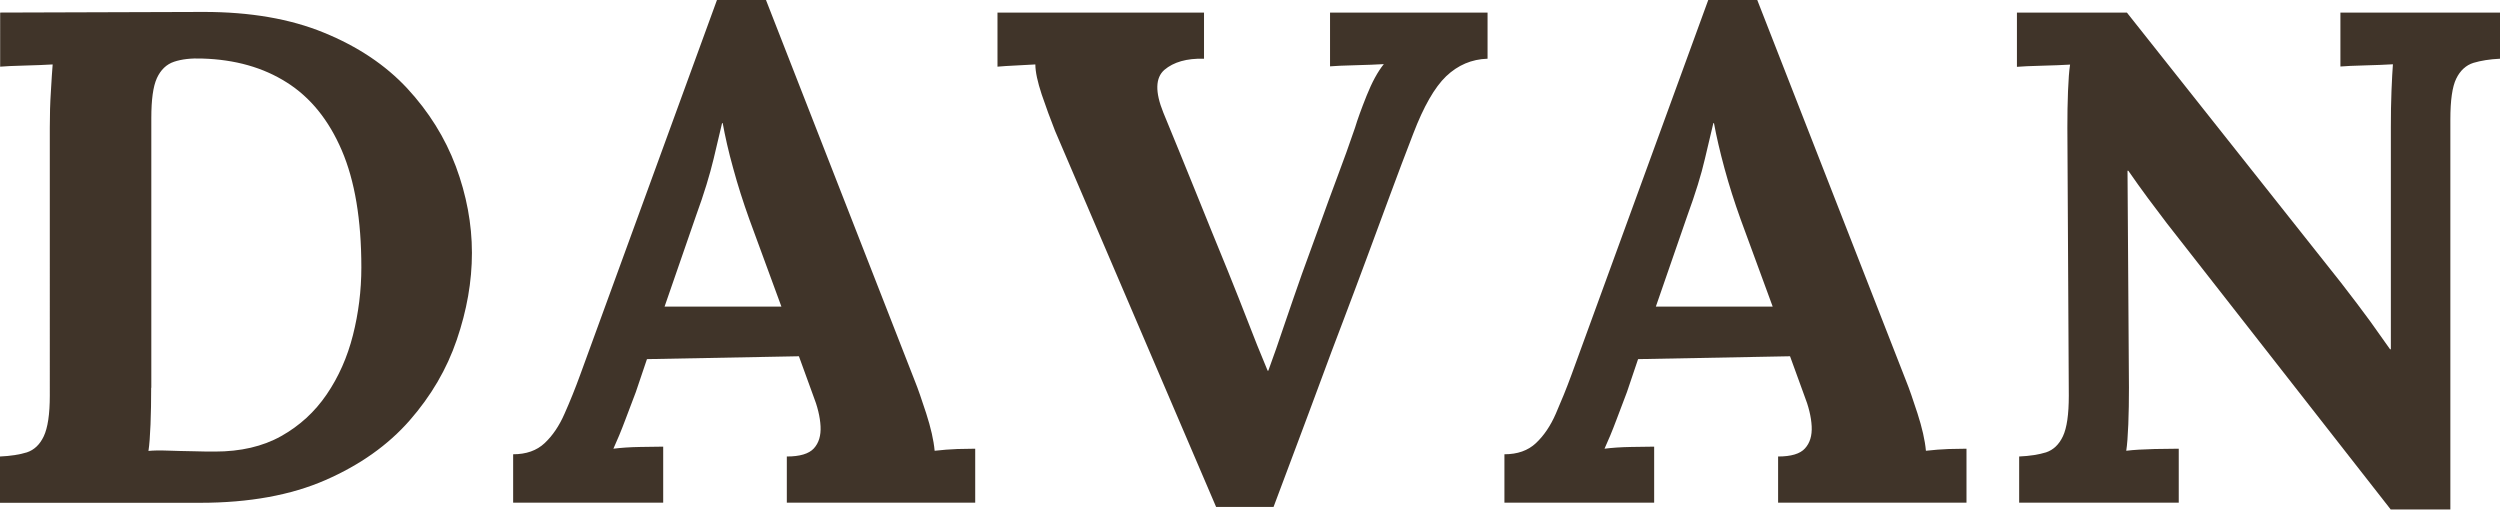 <?xml version="1.0" encoding="UTF-8"?>
<svg id="_レイヤー_2" data-name="レイヤー 2" xmlns="http://www.w3.org/2000/svg" viewBox="0 0 157.12 32.03">
  <defs>
    <style>
      .cls-1 {
        fill: #403429;
        stroke-width: 0px;
      }
    </style>
  </defs>
  <g id="_レイヤー_2-2" data-name="レイヤー 2">
    <g>
      <path class="cls-1" d="M0,28.69c.67-.03,1.24-.12,1.69-.26.45-.15.81-.48,1.06-1.01.25-.53.38-1.38.38-2.55V8.01c0-.79.02-1.55.07-2.29.04-.73.08-1.29.11-1.67-.47.03-1.06.05-1.76.07-.71.02-1.22.04-1.54.07V.79l12.8-.04c2.9,0,5.42.43,7.54,1.3,2.13.87,3.87,2.03,5.24,3.5,1.36,1.47,2.38,3.1,3.06,4.91.67,1.8,1.01,3.62,1.01,5.43s-.32,3.61-.95,5.46c-.63,1.85-1.62,3.54-2.97,5.08s-3.11,2.79-5.28,3.74c-2.17.95-4.8,1.43-7.88,1.43H0v-2.9ZM9.5,24.38c0,.79-.01,1.56-.04,2.29-.03.73-.07,1.29-.13,1.67.29-.03.7-.04,1.21-.02.51.02,1.05.03,1.61.04.56.02,1.01.02,1.36.02,1.61,0,3-.32,4.16-.97,1.16-.65,2.11-1.52,2.86-2.62.75-1.1,1.3-2.34,1.65-3.72.35-1.38.53-2.8.53-4.27,0-2.99-.41-5.44-1.23-7.35-.82-1.91-1.97-3.33-3.46-4.27-1.48-.94-3.25-1.44-5.3-1.5-.71-.03-1.3.04-1.78.2-.48.16-.84.51-1.08,1.03-.24.53-.35,1.36-.35,2.51v16.94Z"/>
      <path class="cls-1" d="M32.25,31.59v-3.04c.82,0,1.48-.23,1.98-.7.5-.47.92-1.09,1.25-1.85.34-.76.67-1.58.99-2.46L45.06,0h3.08l9.37,23.98c.18.44.41,1.11.7,2,.29.9.47,1.68.53,2.35.5-.06.97-.09,1.43-.11.45-.01.83-.02,1.12-.02v3.39h-11.84v-2.9c.82,0,1.39-.17,1.7-.51.31-.34.45-.8.42-1.39-.03-.59-.19-1.25-.48-1.98l-.88-2.42-9.55.18-.7,2.07c-.15.38-.36.95-.64,1.69-.28.75-.54,1.37-.77,1.87.47-.06,1.04-.1,1.7-.11.66-.01,1.14-.02,1.43-.02v3.52h-9.42ZM41.76,19.27h7.35l-2.02-5.5c-.38-1.06-.72-2.12-1.01-3.19-.3-1.07-.51-2.02-.66-2.84h-.04c-.12.5-.29,1.25-.53,2.24-.24,1-.6,2.19-1.1,3.56l-1.98,5.72Z"/>
      <path class="cls-1" d="M76.43,31.86l-10.12-23.63c-.29-.73-.57-1.5-.84-2.29-.26-.79-.4-1.42-.4-1.89-.47.03-.9.05-1.3.07-.4.02-.76.04-1.08.07V.79h12.98v2.9c-1.09-.03-1.91.21-2.49.7-.57.5-.59,1.39-.07,2.68.68,1.64,1.35,3.3,2.03,4.97.67,1.67,1.35,3.33,2.02,4.97.5,1.23.92,2.31,1.28,3.23.35.92.76,1.94,1.23,3.06h.04c.32-.88.67-1.86,1.03-2.95.37-1.08.73-2.13,1.08-3.12.38-1.03.75-2.05,1.12-3.08.37-1.03.74-2.05,1.12-3.06.38-1.01.75-2.03,1.1-3.06.15-.5.39-1.17.73-2.02.34-.85.7-1.51,1.08-1.98-.47.03-1.07.05-1.8.07-.73.02-1.26.04-1.58.07V.79h9.9v2.9c-1,.03-1.86.4-2.6,1.1-.73.7-1.42,1.91-2.07,3.61-.5,1.29-.99,2.59-1.47,3.89-.48,1.31-.97,2.61-1.45,3.92-.48,1.31-.98,2.61-1.47,3.92-.5,1.31-.99,2.61-1.47,3.92-.48,1.31-.97,2.6-1.45,3.89-.48,1.29-.98,2.6-1.47,3.92h-3.61Z"/>
      <path class="cls-1" d="M94.55,31.59v-3.04c.82,0,1.48-.23,1.98-.7.5-.47.92-1.09,1.25-1.85s.67-1.58.99-2.46L107.36,0h3.08l9.37,23.98c.18.44.41,1.11.7,2,.29.9.47,1.68.53,2.35.5-.06.97-.09,1.43-.11.45-.01.83-.02,1.12-.02v3.39h-11.84v-2.9c.82,0,1.39-.17,1.69-.51.31-.34.45-.8.42-1.39s-.19-1.25-.48-1.98l-.88-2.42-9.55.18-.7,2.07c-.15.38-.36.95-.64,1.69-.28.75-.54,1.37-.77,1.87.47-.06,1.03-.1,1.69-.11.66-.01,1.14-.02,1.43-.02v3.52h-9.42ZM104.06,19.27h7.35l-2.02-5.5c-.38-1.06-.72-2.12-1.01-3.19-.29-1.07-.51-2.02-.66-2.84h-.04c-.12.5-.29,1.25-.53,2.24-.23,1-.6,2.19-1.1,3.56l-1.98,5.72Z"/>
      <path class="cls-1" d="M150.26,32.03l-14.08-18c-.38-.5-.78-1.03-1.19-1.58s-.82-1.13-1.23-1.72h-.05l.09,13.64c0,.79-.01,1.56-.04,2.29-.03.73-.07,1.29-.13,1.67.47-.06,1.06-.09,1.78-.11.72-.01,1.22-.02,1.52-.02v3.39h-10.03v-2.9c.67-.03,1.24-.12,1.69-.26.45-.15.81-.48,1.06-1.01.25-.53.37-1.38.37-2.55l-.09-16.85c0-.79.01-1.55.04-2.29.03-.73.07-1.29.13-1.67-.47.03-1.06.05-1.78.07-.72.02-1.24.04-1.56.07V.79h6.91l13.46,16.98c.73.94,1.34,1.75,1.83,2.42.48.68.9,1.26,1.25,1.76h.05v-13.95c0-.79.01-1.55.04-2.29s.06-1.29.09-1.67c-.47.03-1.06.05-1.76.07-.7.02-1.22.04-1.54.07V.79h10.03v2.9c-.64.03-1.2.12-1.67.26-.47.15-.83.48-1.08.99-.25.51-.37,1.37-.37,2.57v24.51h-3.74Z"/>
    </g>
  </g>
</svg>
